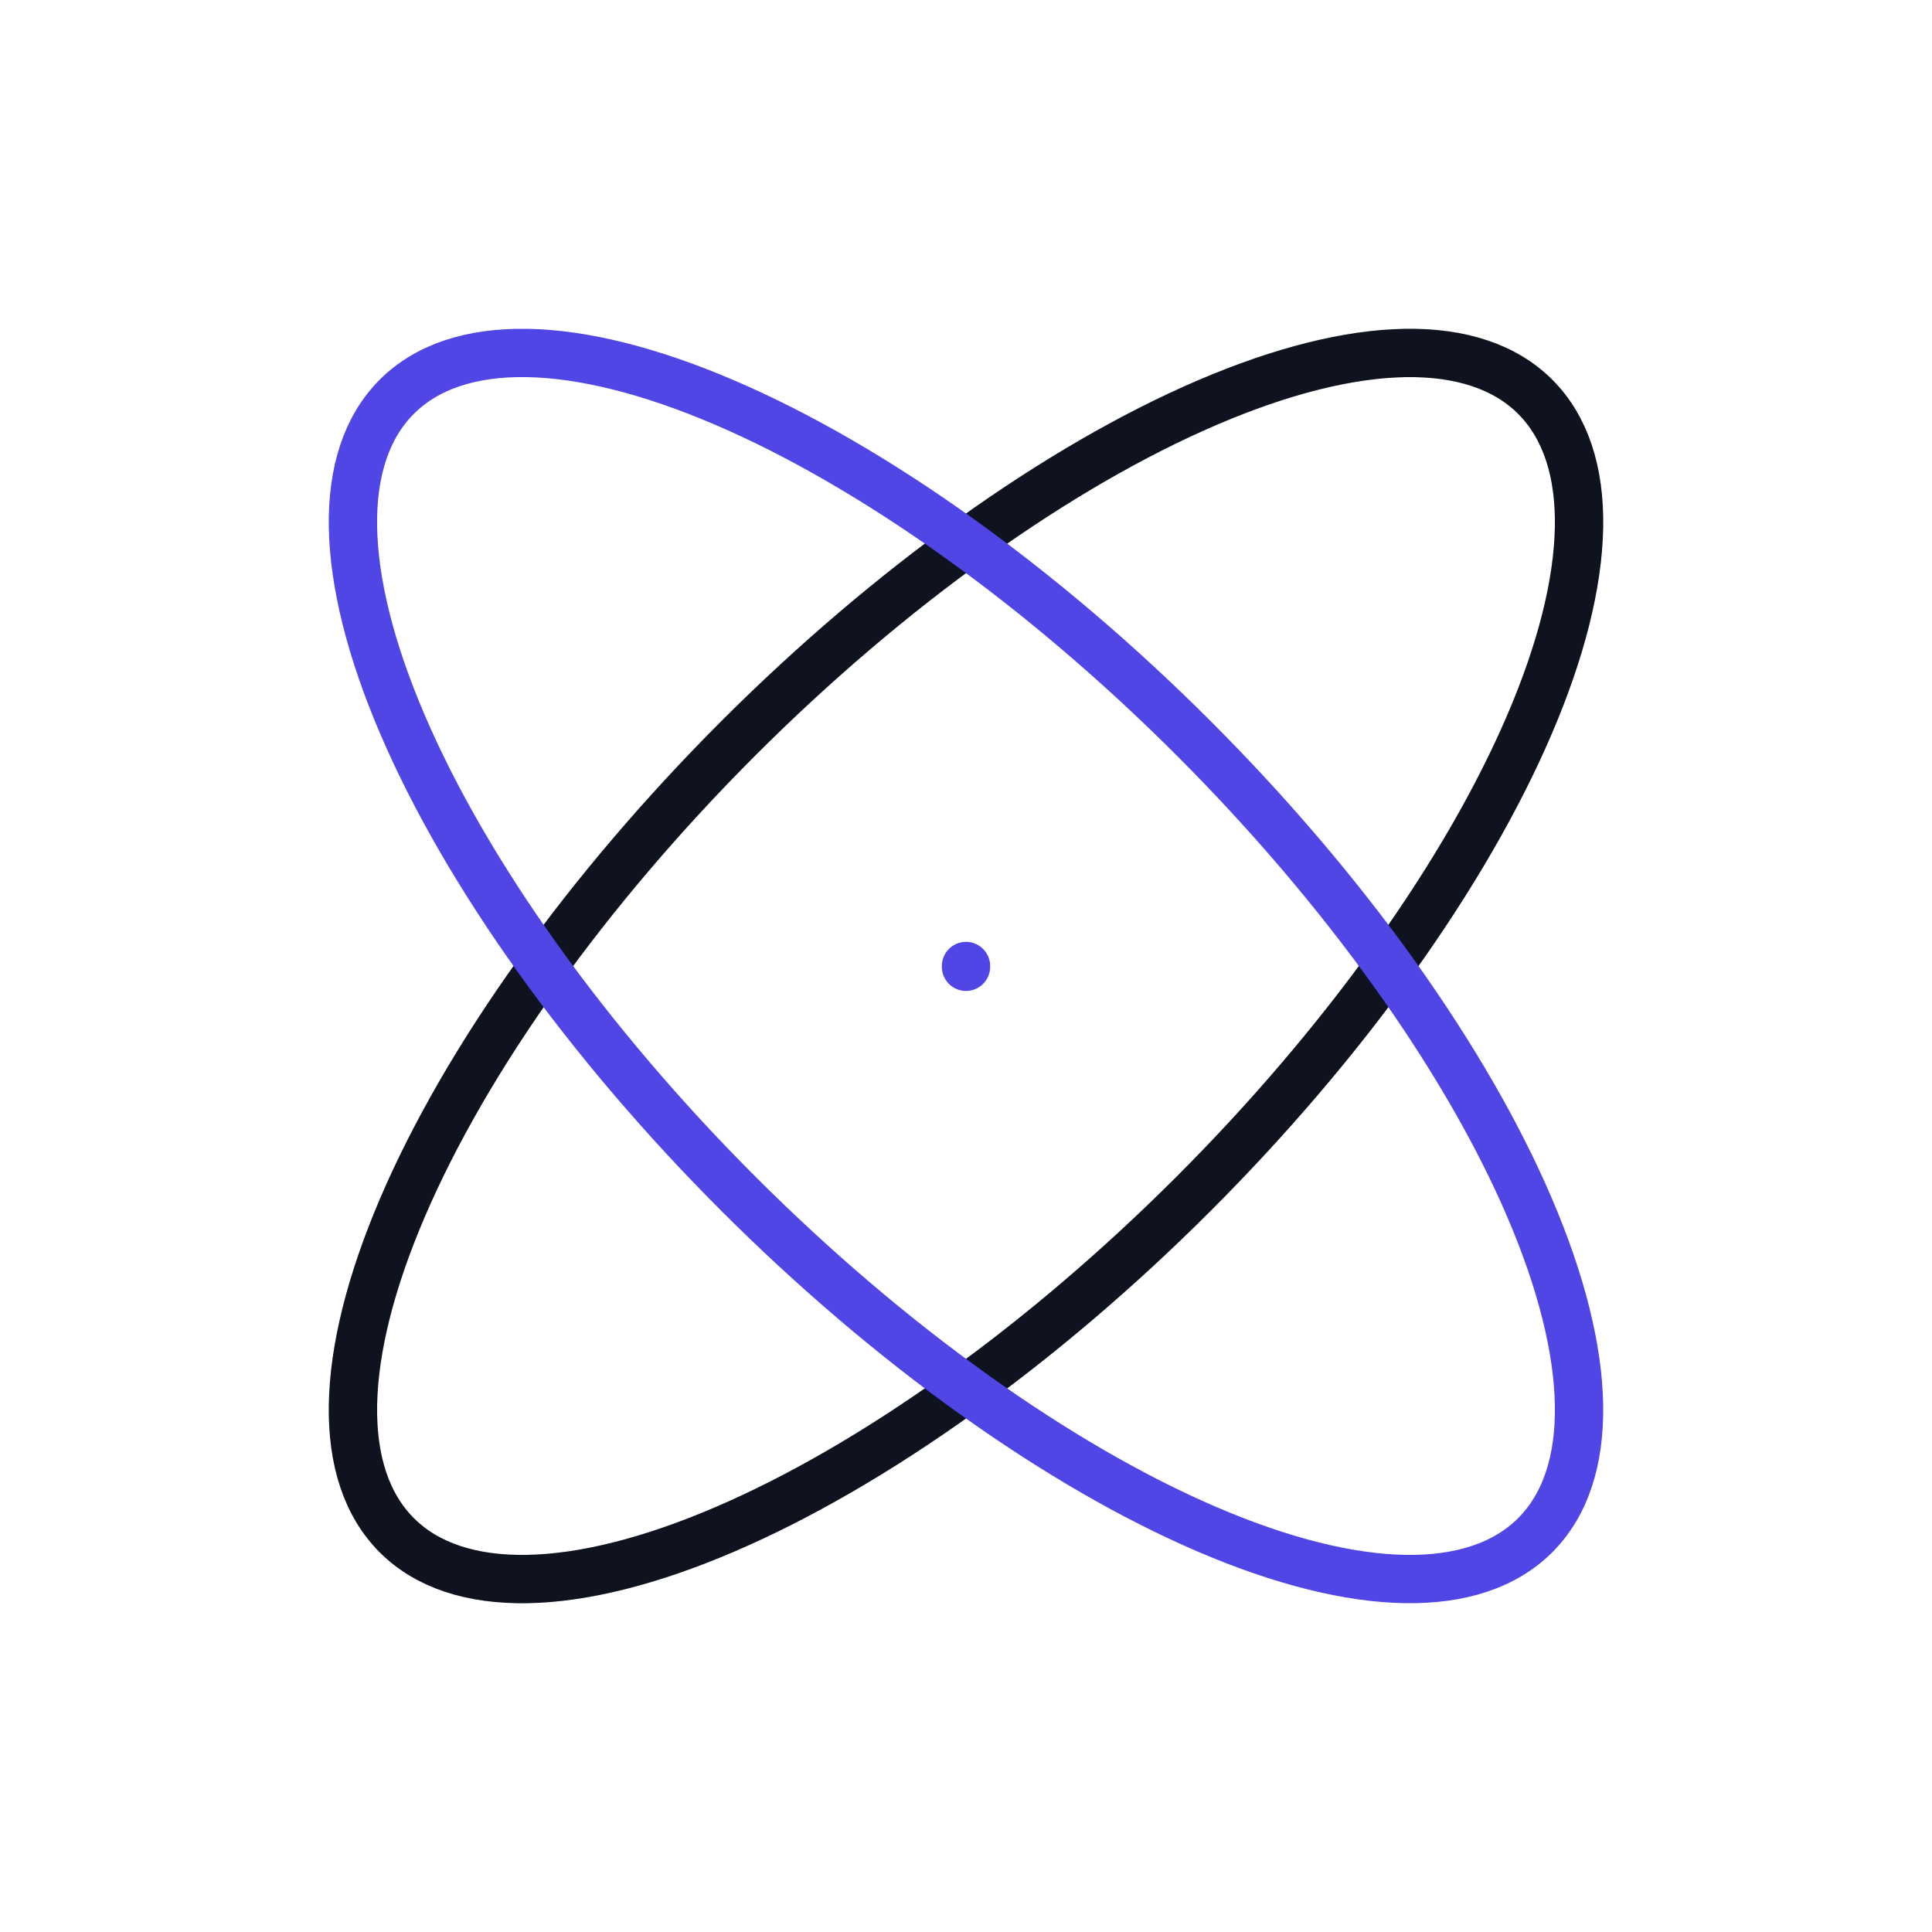 <svg xmlns="http://www.w3.org/2000/svg" width="80" height="80" viewBox="0 0 80 80" fill="none">
  <g clip-path="url(#clip0_842_492)">
    <path d="M40 40V40.033" stroke="#4F46E5" stroke-width="2" stroke-linecap="round" stroke-linejoin="round"/>
    <path d="M63.57 16.43C61.07 13.93 56.188 14.015 50 16.667C43.812 19.319 36.823 24.321 30.572 30.572C24.321 36.823 19.319 43.812 16.667 50C14.014 56.189 13.929 61.07 16.43 63.571C18.93 66.071 23.812 65.986 30 63.334C36.188 60.681 43.177 55.68 49.428 49.428C52.523 46.333 55.344 43.024 57.73 39.691C60.116 36.357 62.02 33.064 63.333 30C64.647 26.936 65.343 24.161 65.384 21.832C65.425 19.504 64.808 17.668 63.57 16.43" stroke="#111827" stroke-width="2" stroke-linecap="round" stroke-linejoin="round"/>
    <path d="M63.57 16.43C61.07 13.93 56.188 14.015 50 16.667C43.812 19.319 36.823 24.321 30.572 30.572C24.321 36.823 19.319 43.812 16.667 50C14.014 56.189 13.929 61.07 16.43 63.571C18.93 66.071 23.812 65.986 30 63.334C36.188 60.681 43.177 55.68 49.428 49.428C52.523 46.333 55.344 43.024 57.73 39.691C60.116 36.357 62.02 33.064 63.333 30C64.647 26.936 65.343 24.161 65.384 21.832C65.425 19.504 64.808 17.668 63.57 16.43" stroke="black" stroke-opacity="0.2" stroke-width="2" stroke-linecap="round" stroke-linejoin="round"/>
    <path d="M16.43 16.429C13.929 18.93 14.014 23.811 16.666 30C19.319 36.188 24.32 43.176 30.572 49.428C36.823 55.679 43.811 60.681 50 63.333C56.188 65.985 61.069 66.07 63.57 63.57C66.07 61.069 65.985 56.188 63.333 50C60.681 43.811 55.679 36.823 49.428 30.572C46.333 27.476 43.024 24.655 39.69 22.269C36.357 19.883 33.064 17.979 30 16.666C26.936 15.353 24.16 14.656 21.832 14.616C19.503 14.575 17.668 15.191 16.43 16.429" stroke="#4F46E5" stroke-width="2" stroke-linecap="round" stroke-linejoin="round"/>
  </g>
  <defs>
    <clipPath id="clip0_842_492">
      <rect width="80" height="80" fill="white"/>
    </clipPath>
  </defs>
</svg>